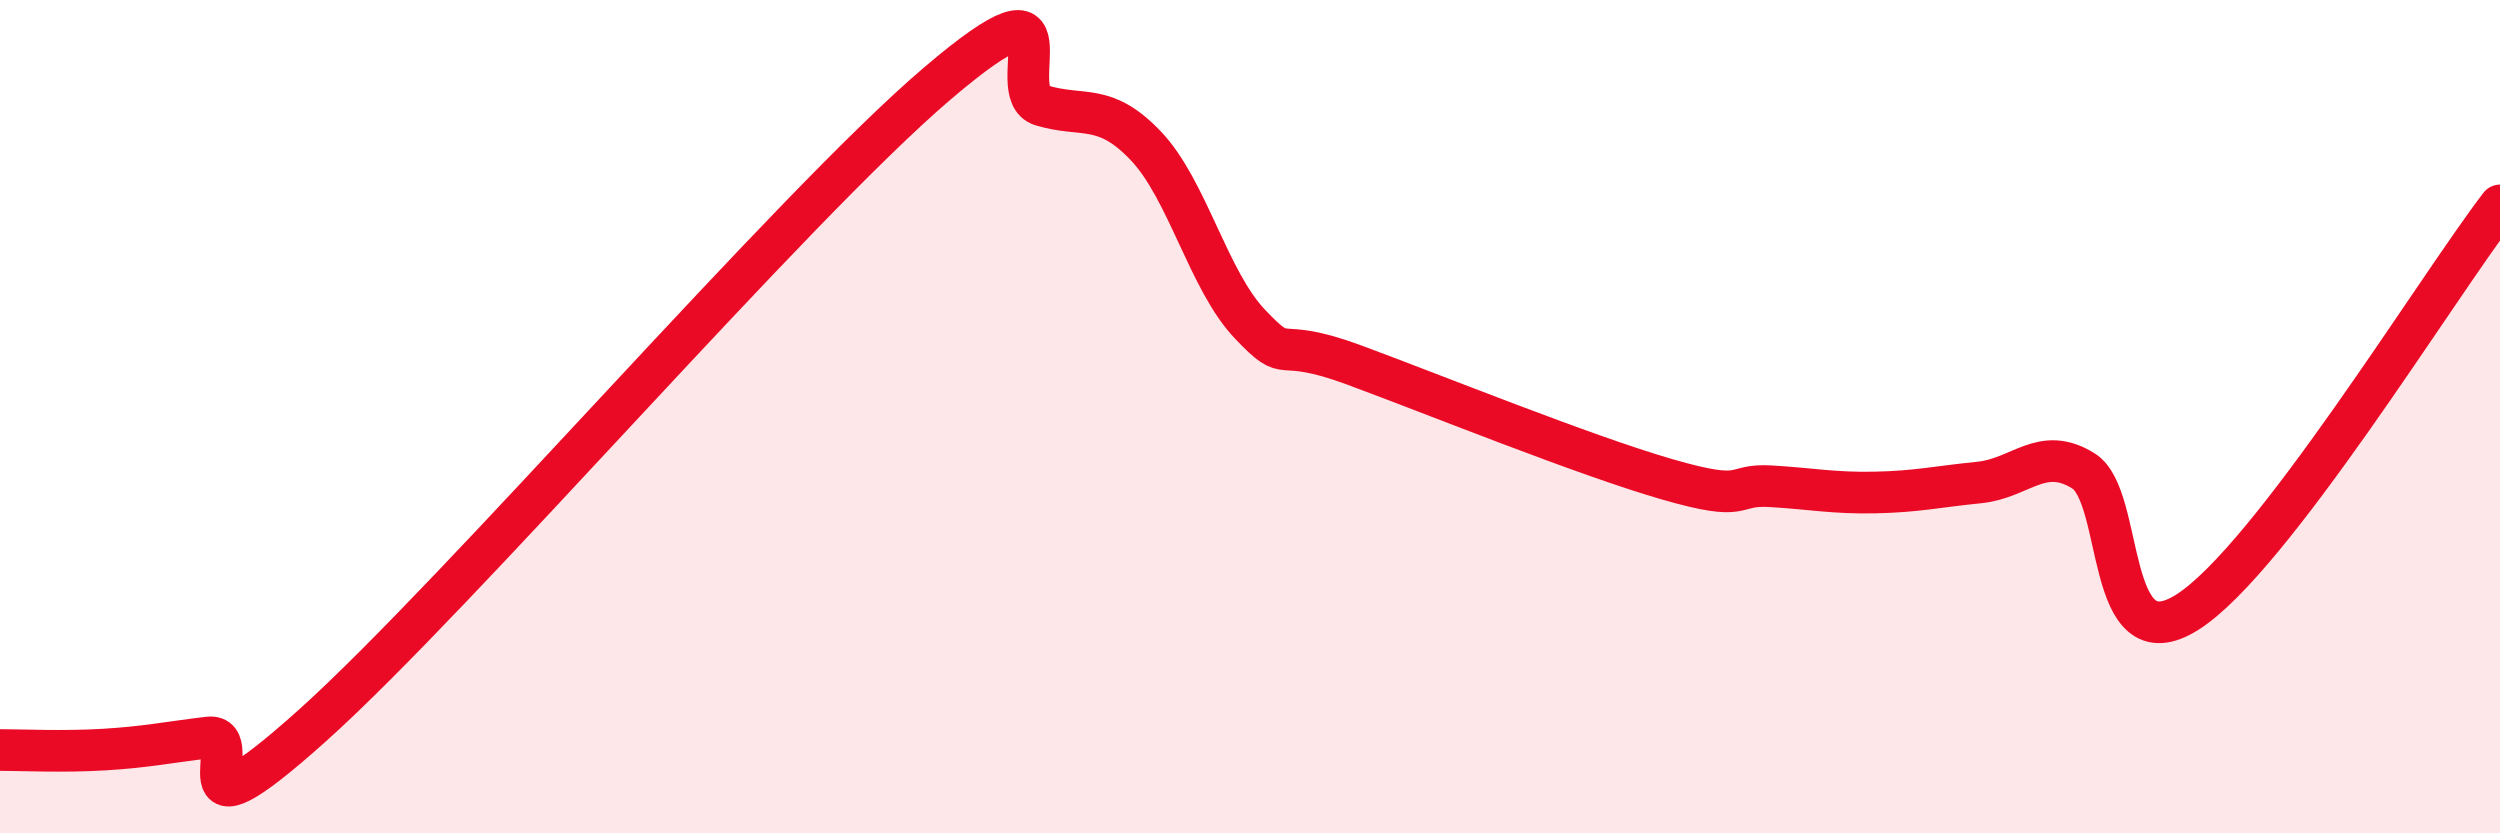 
    <svg width="60" height="20" viewBox="0 0 60 20" xmlns="http://www.w3.org/2000/svg">
      <path
        d="M 0,18 C 0.5,18 1.5,18.05 2.5,17.99 C 3.5,17.93 4,17.82 5,17.7 C 6,17.58 4,20.55 7.5,17.41 C 11,14.27 19,4.98 22.5,2 C 26,-0.98 24,2.23 25,2.53 C 26,2.83 26.5,2.45 27.5,3.5 C 28.5,4.55 29,6.73 30,7.78 C 31,8.83 30.5,8.02 32.5,8.76 C 34.5,9.5 38,10.92 40,11.5 C 42,12.08 41.5,11.61 42.5,11.67 C 43.5,11.73 44,11.84 45,11.82 C 46,11.8 46.5,11.68 47.5,11.58 C 48.5,11.48 49,10.68 50,11.3 C 51,11.92 50.5,15.96 52.5,14.69 C 54.5,13.42 58.5,6.88 60,4.93L60 20L0 20Z"
        fill="#EB0A25"
        opacity="0.1"
        stroke-linecap="round"
        stroke-linejoin="round"
      />
      <path
        d="M 0,18 C 0.5,18 1.5,18.05 2.5,17.99 C 3.5,17.93 4,17.82 5,17.7 C 6,17.58 4,20.55 7.5,17.41 C 11,14.27 19,4.98 22.5,2 C 26,-0.98 24,2.23 25,2.53 C 26,2.83 26.5,2.45 27.5,3.5 C 28.5,4.55 29,6.73 30,7.78 C 31,8.83 30.5,8.02 32.5,8.76 C 34.5,9.5 38,10.92 40,11.5 C 42,12.08 41.5,11.61 42.5,11.67 C 43.5,11.73 44,11.84 45,11.82 C 46,11.8 46.5,11.68 47.5,11.58 C 48.5,11.48 49,10.68 50,11.3 C 51,11.92 50.5,15.96 52.5,14.69 C 54.5,13.42 58.5,6.88 60,4.93"
        stroke="#EB0A25"
        stroke-width="1"
        fill="none"
        stroke-linecap="round"
        stroke-linejoin="round"
      />
    </svg>
  